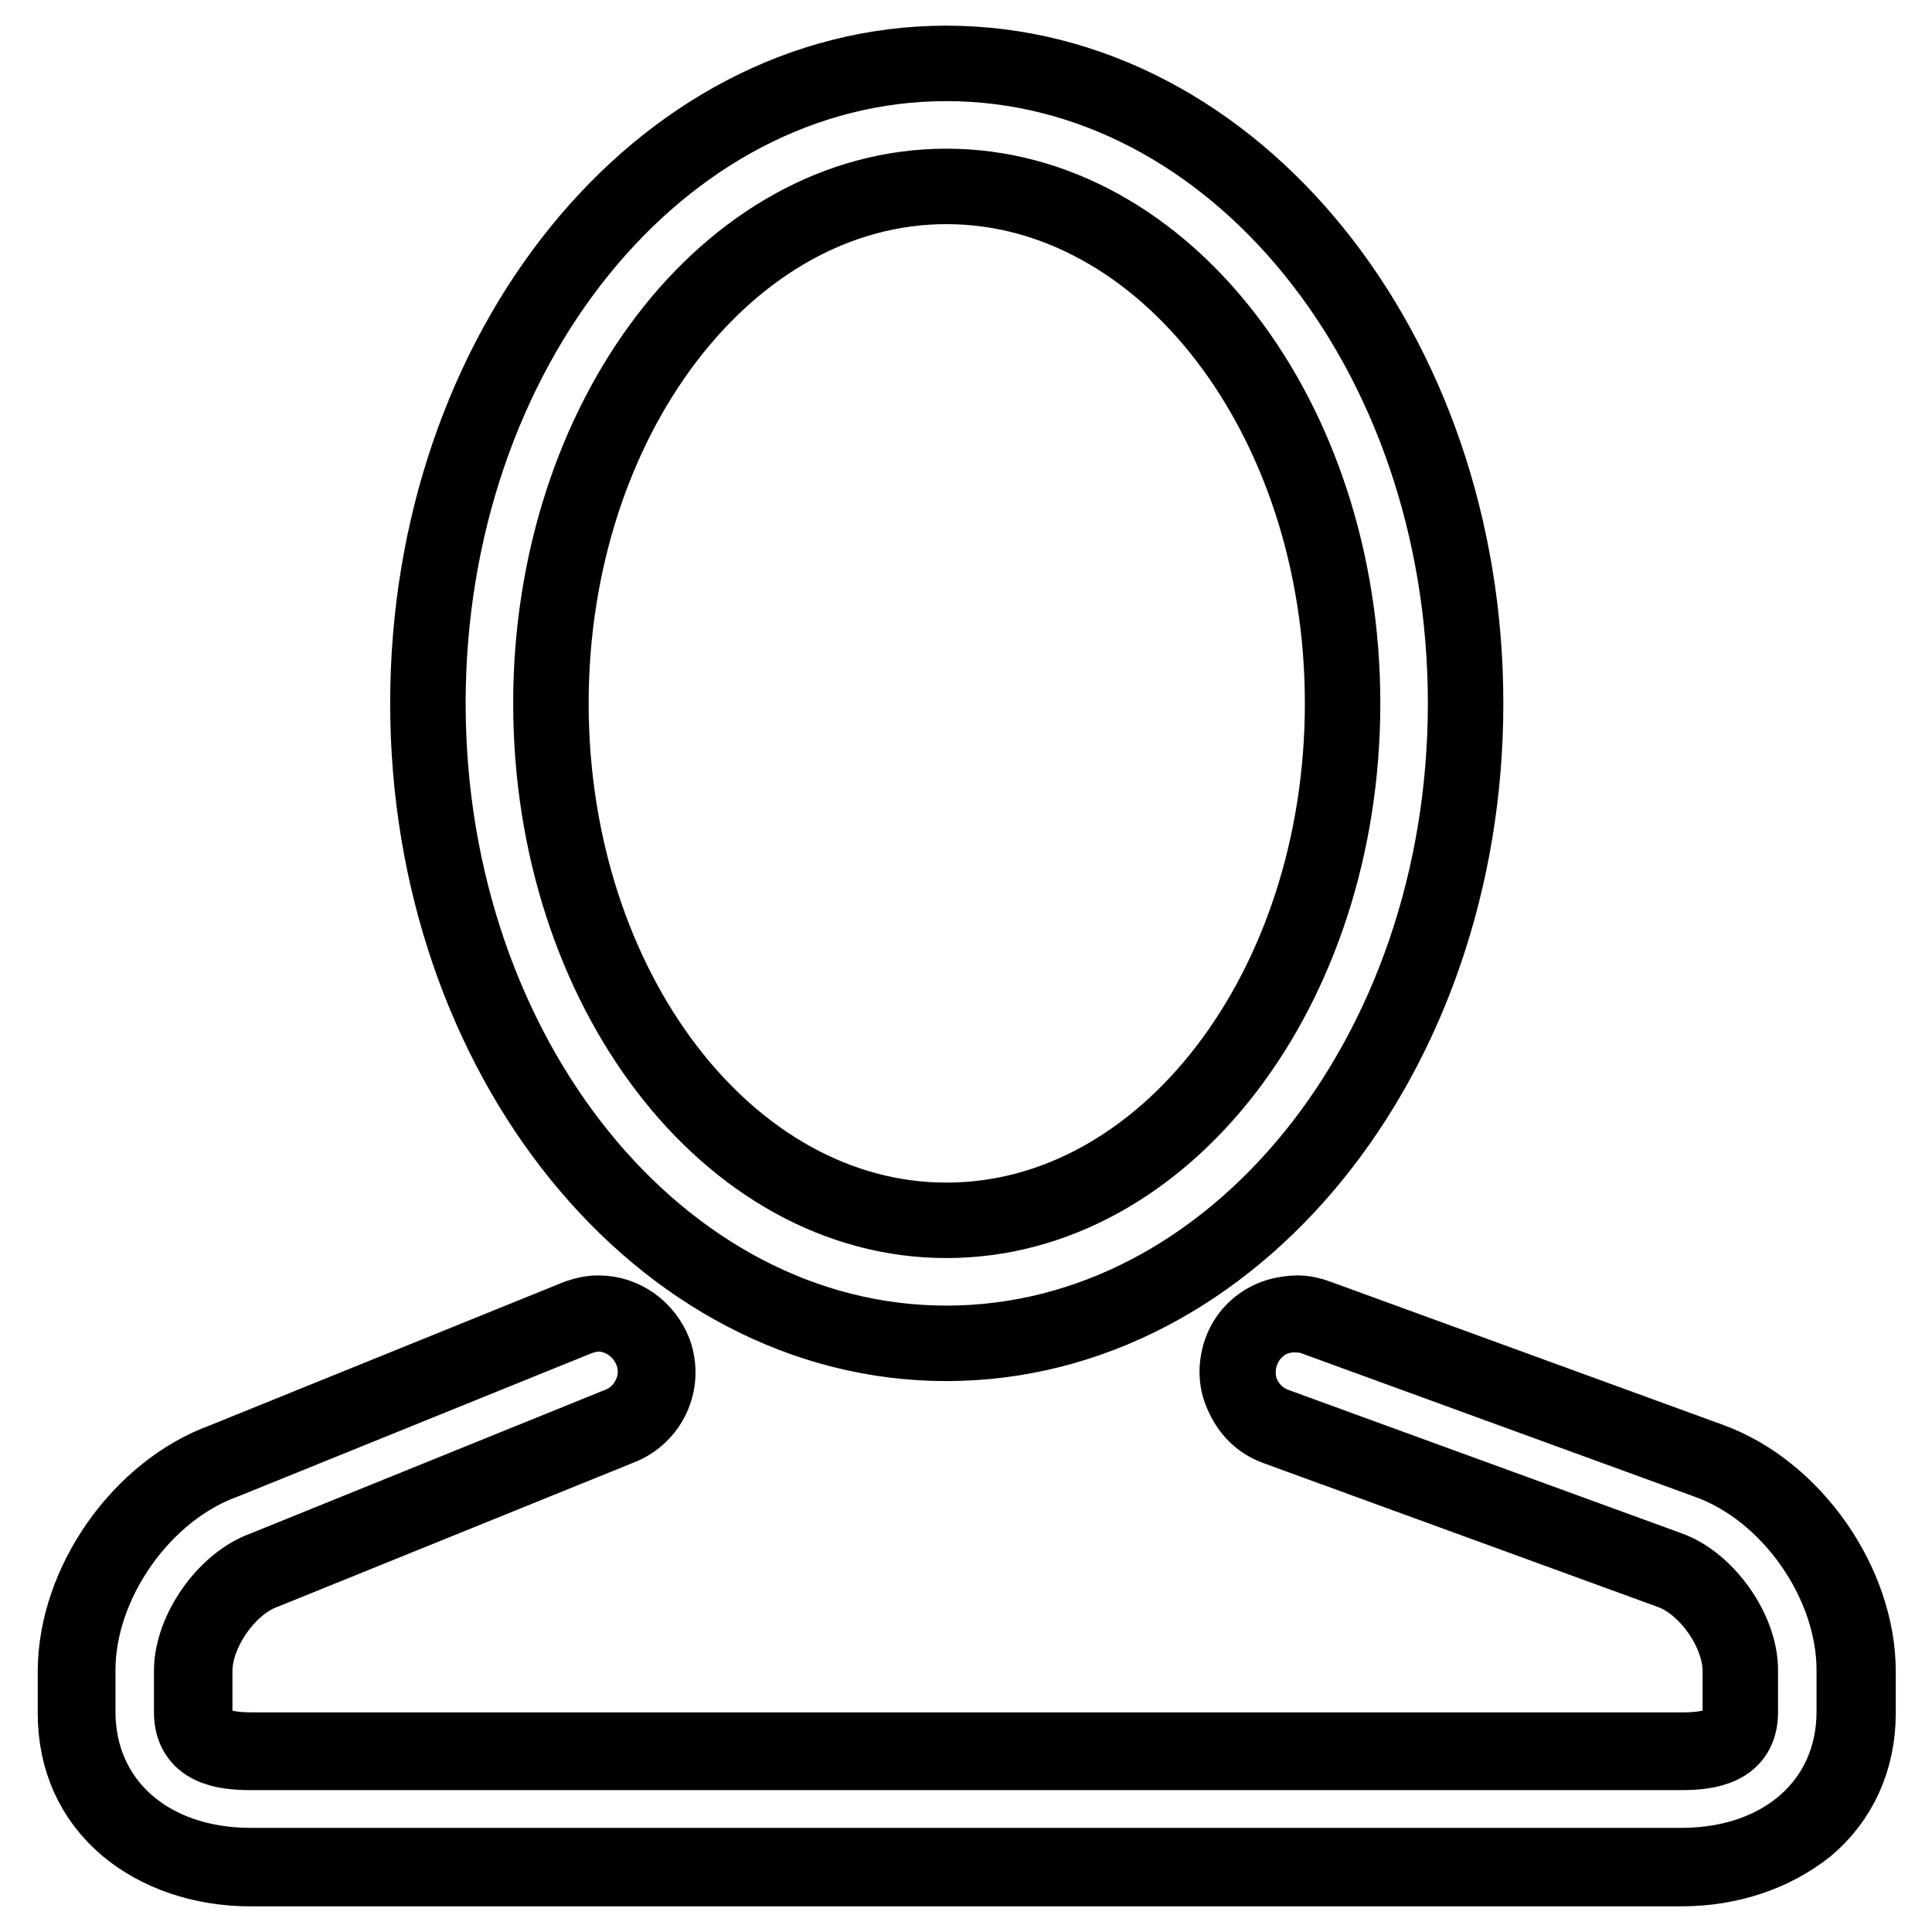 <?xml version="1.0" encoding="utf-8"?>
<!-- Svg Vector Icons : http://www.onlinewebfonts.com/icon -->
<!DOCTYPE svg PUBLIC "-//W3C//DTD SVG 1.1//EN" "http://www.w3.org/Graphics/SVG/1.1/DTD/svg11.dtd">
<svg version="1.1" xmlns="http://www.w3.org/2000/svg" xmlns:xlink="http://www.w3.org/1999/xlink" x="0px" y="0px" viewBox="0 0 256 256" enable-background="new 0 0 256 256" xml:space="preserve">
<g> <path stroke-width="10" fill-opacity="0" stroke="#000000"  d="M125.4,24.7c28.9,0,52.5,30.7,52.5,68.5c0,37.8-23.5,68.5-52.5,68.5C96.5,161.7,73,131,73,93.2 C73,55.5,96.5,24.7,125.4,24.7 M125.4,8.4c-38,0-68.7,38-68.7,84.8c0,46.8,30.8,84.8,68.7,84.8c38,0,68.8-38,68.8-84.8 C194.2,46.4,163.4,8.4,125.4,8.4L125.4,8.4z M226.3,193.5l-52.1-19c-4-1.4-8.4,0.6-9.8,4.6c-1.4,4,0.7,8.4,4.7,9.8l52.1,19 c4.9,1.8,9.4,8.1,9.4,13.4v5.5c0,4.2-3.4,5.1-7.7,5.1h-83.9h-27H33.2c-4.2,0-7.7-0.9-7.7-5.1v-5.5c0-5.2,4.5-11.6,9.4-13.4l46.9-19 c4-1.4,6.1-5.8,4.7-9.8c-1.4-4-5.8-6.1-9.8-4.6l-46.9,19c-11,3.9-19.6,16.2-19.6,27.9v5.5c0,12.7,10.3,20.5,23.1,20.5h78.7h27h83.9 c12.7,0,23.1-7.8,23.1-20.5v-5.5C245.9,209.7,237.2,197.5,226.3,193.5L226.3,193.5z M222.8,247.6H33.2c-6.4,0-12.2-2-16.4-5.5 c-4.5-3.8-6.8-9-6.8-15.1v-5.5c0-11.7,8.6-24,19.7-28l46.9-19c0.9-0.3,1.7-0.5,2.7-0.5c3.3,0,6.2,2.1,7.4,5.2c0.7,2,0.6,4.1-0.3,6 c-0.9,1.9-2.5,3.3-4.4,4l-46.9,19c-4.9,1.7-9.3,8-9.3,13.2v5.5c0,3.5,2.3,5,7.6,5h189.6c3.7,0,7.6-0.6,7.6-5v-5.5 c0-5.2-4.4-11.5-9.3-13.2l-52.1-19c-2-0.7-3.5-2.1-4.4-4s-1-4-0.3-6c1.1-3.1,4.1-5.2,7.4-5.2c0.9,0,1.8,0.2,2.6,0.5l52.1,19 c11,4,19.6,16.3,19.6,28v5.5c0,6.1-2.4,11.4-6.8,15.1C235,245.6,229.2,247.6,222.8,247.6z M79.3,174.1c-0.9,0-1.7,0.2-2.6,0.5 l-46.9,19c-10.9,3.9-19.5,16.1-19.5,27.7v5.5c0,12,9.4,20.4,22.9,20.4h189.6c13.5,0,22.9-8.4,22.9-20.4v-5.5 c0-11.6-8.5-23.8-19.5-27.7l-52.1-19c-0.8-0.3-1.7-0.4-2.6-0.4c-3.2,0-6,2-7.1,5c-0.7,1.9-0.6,4,0.3,5.8c0.9,1.8,2.4,3.2,4.3,3.9 l52.1,19c5,1.8,9.5,8.2,9.5,13.5v5.5c0,4.7-4.2,5.3-7.8,5.3H33.2c-3.6,0-7.8-0.6-7.8-5.3v-5.5c0-5.3,4.5-11.7,9.5-13.5l46.9-19 c1.9-0.7,3.4-2,4.3-3.9c0.9-1.8,1-3.9,0.3-5.8C85.3,176.2,82.4,174.1,79.3,174.1z"/></g>
</svg>
